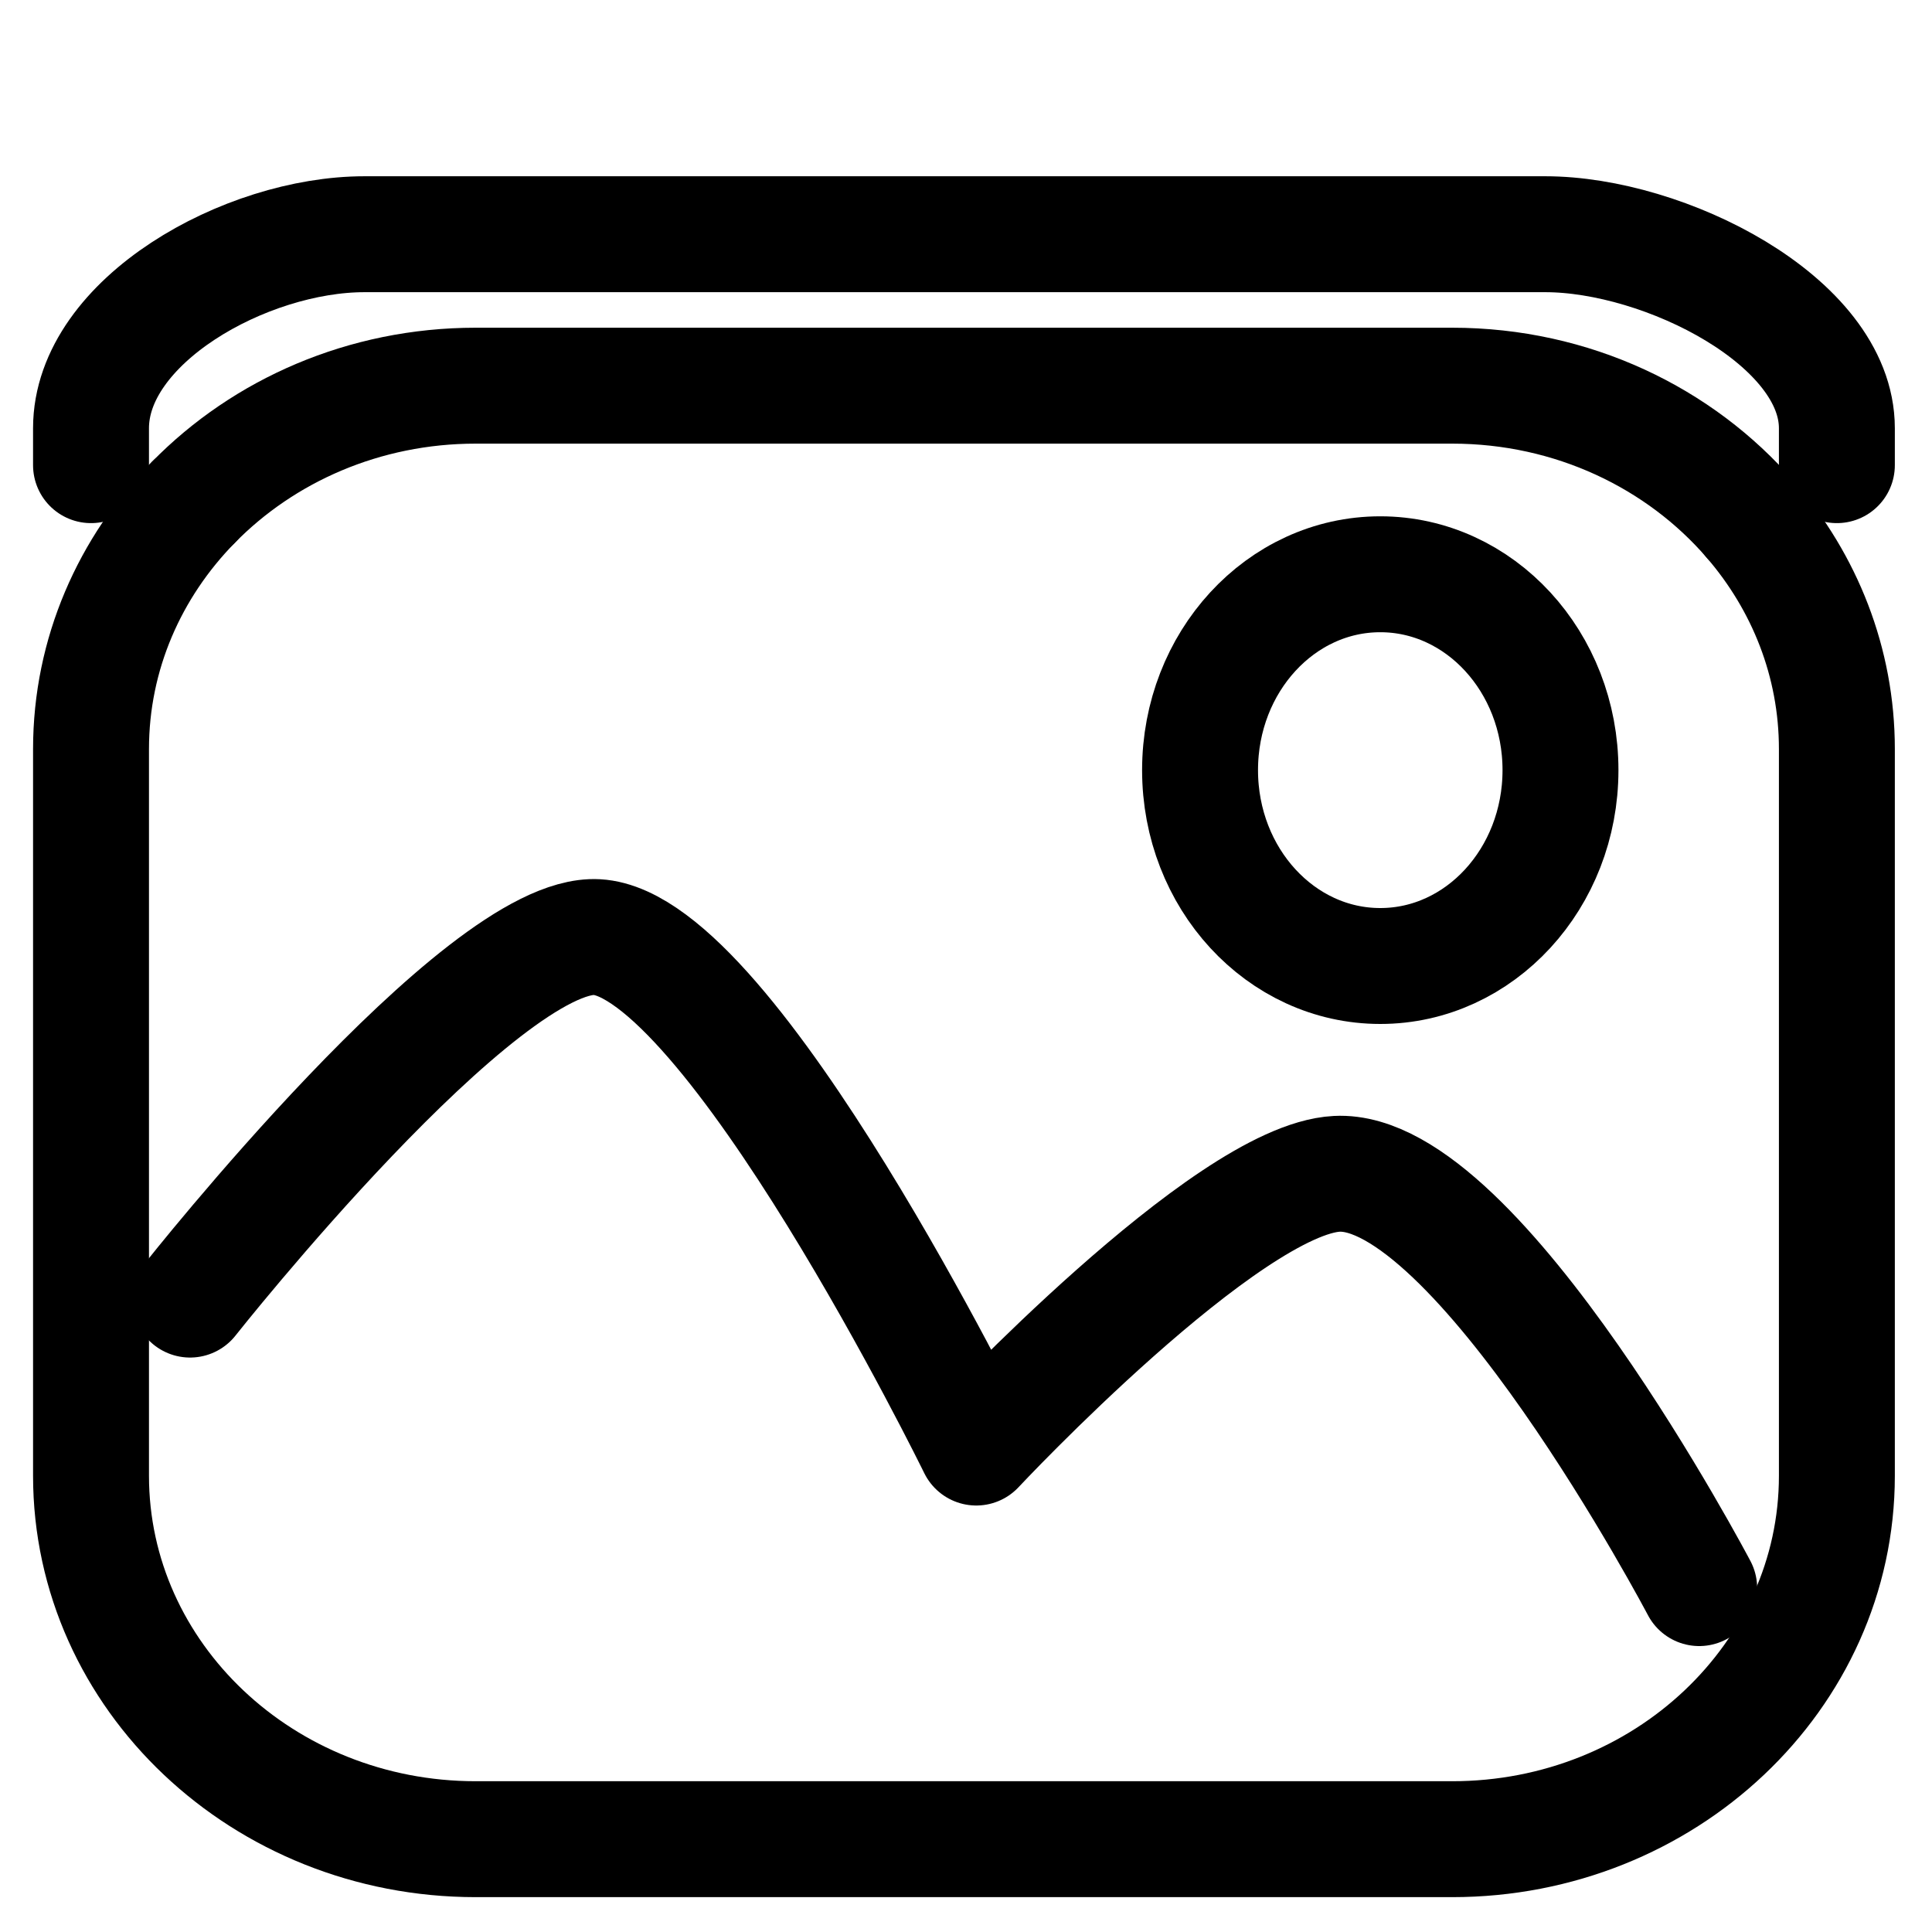 <?xml version="1.0" encoding="UTF-8" standalone="no"?><!DOCTYPE svg PUBLIC "-//W3C//DTD SVG 1.1//EN" "http://www.w3.org/Graphics/SVG/1.1/DTD/svg11.dtd"><svg width="100%" height="100%" viewBox="0 0 200 200" version="1.1" xmlns="http://www.w3.org/2000/svg" xmlns:xlink="http://www.w3.org/1999/xlink" xml:space="preserve" xmlns:serif="http://www.serif.com/" style="fill-rule:evenodd;clip-rule:evenodd;stroke-linecap:round;stroke-linejoin:round;stroke-miterlimit:1.5;"><rect id="Gallery" x="0" y="0" width="200" height="200" style="fill:none;"/><g id="bild"><path d="M181.22,53.81c5.584,6.475 8.933,14.737 8.933,23.732l0,75.233c0,20.761 -17.844,37.617 -39.822,37.617l-101.087,-0c-21.979,-0 -39.822,-16.856 -39.822,-37.617l-0,-75.233c-0,-9.857 4.022,-18.834 10.599,-25.544" style="fill:none;stroke:black;stroke-width:12px;"/><path d="M20.021,51.998c7.276,-7.423 17.679,-12.073 29.223,-12.073l101.087,0c12.456,0 23.584,5.414 30.889,13.885" style="fill:none;stroke:black;stroke-width:12px;"/></g><path d="M19.675,134.533c-0,0 30.175,-38.188 42.119,-37.524c13.785,0.765 39.269,52.841 39.269,52.841c0,-0 25.944,-27.737 37.312,-28.335c14.551,-0.766 37.525,42.885 37.525,42.885" style="fill:none;stroke:black;stroke-width:12px;"/><ellipse cx="142.885" cy="79.724" rx="18.656" ry="20.276" style="fill:none;stroke:black;stroke-width:12px;"/><path d="M9.422,48.153l-0,-3.825c-0,-11.084 15.977,-20.082 28.315,-20.082l122.219,0c12.338,0 30.197,8.998 30.197,20.082l0,3.825" style="fill:none;stroke:black;stroke-width:12px;"/></svg>